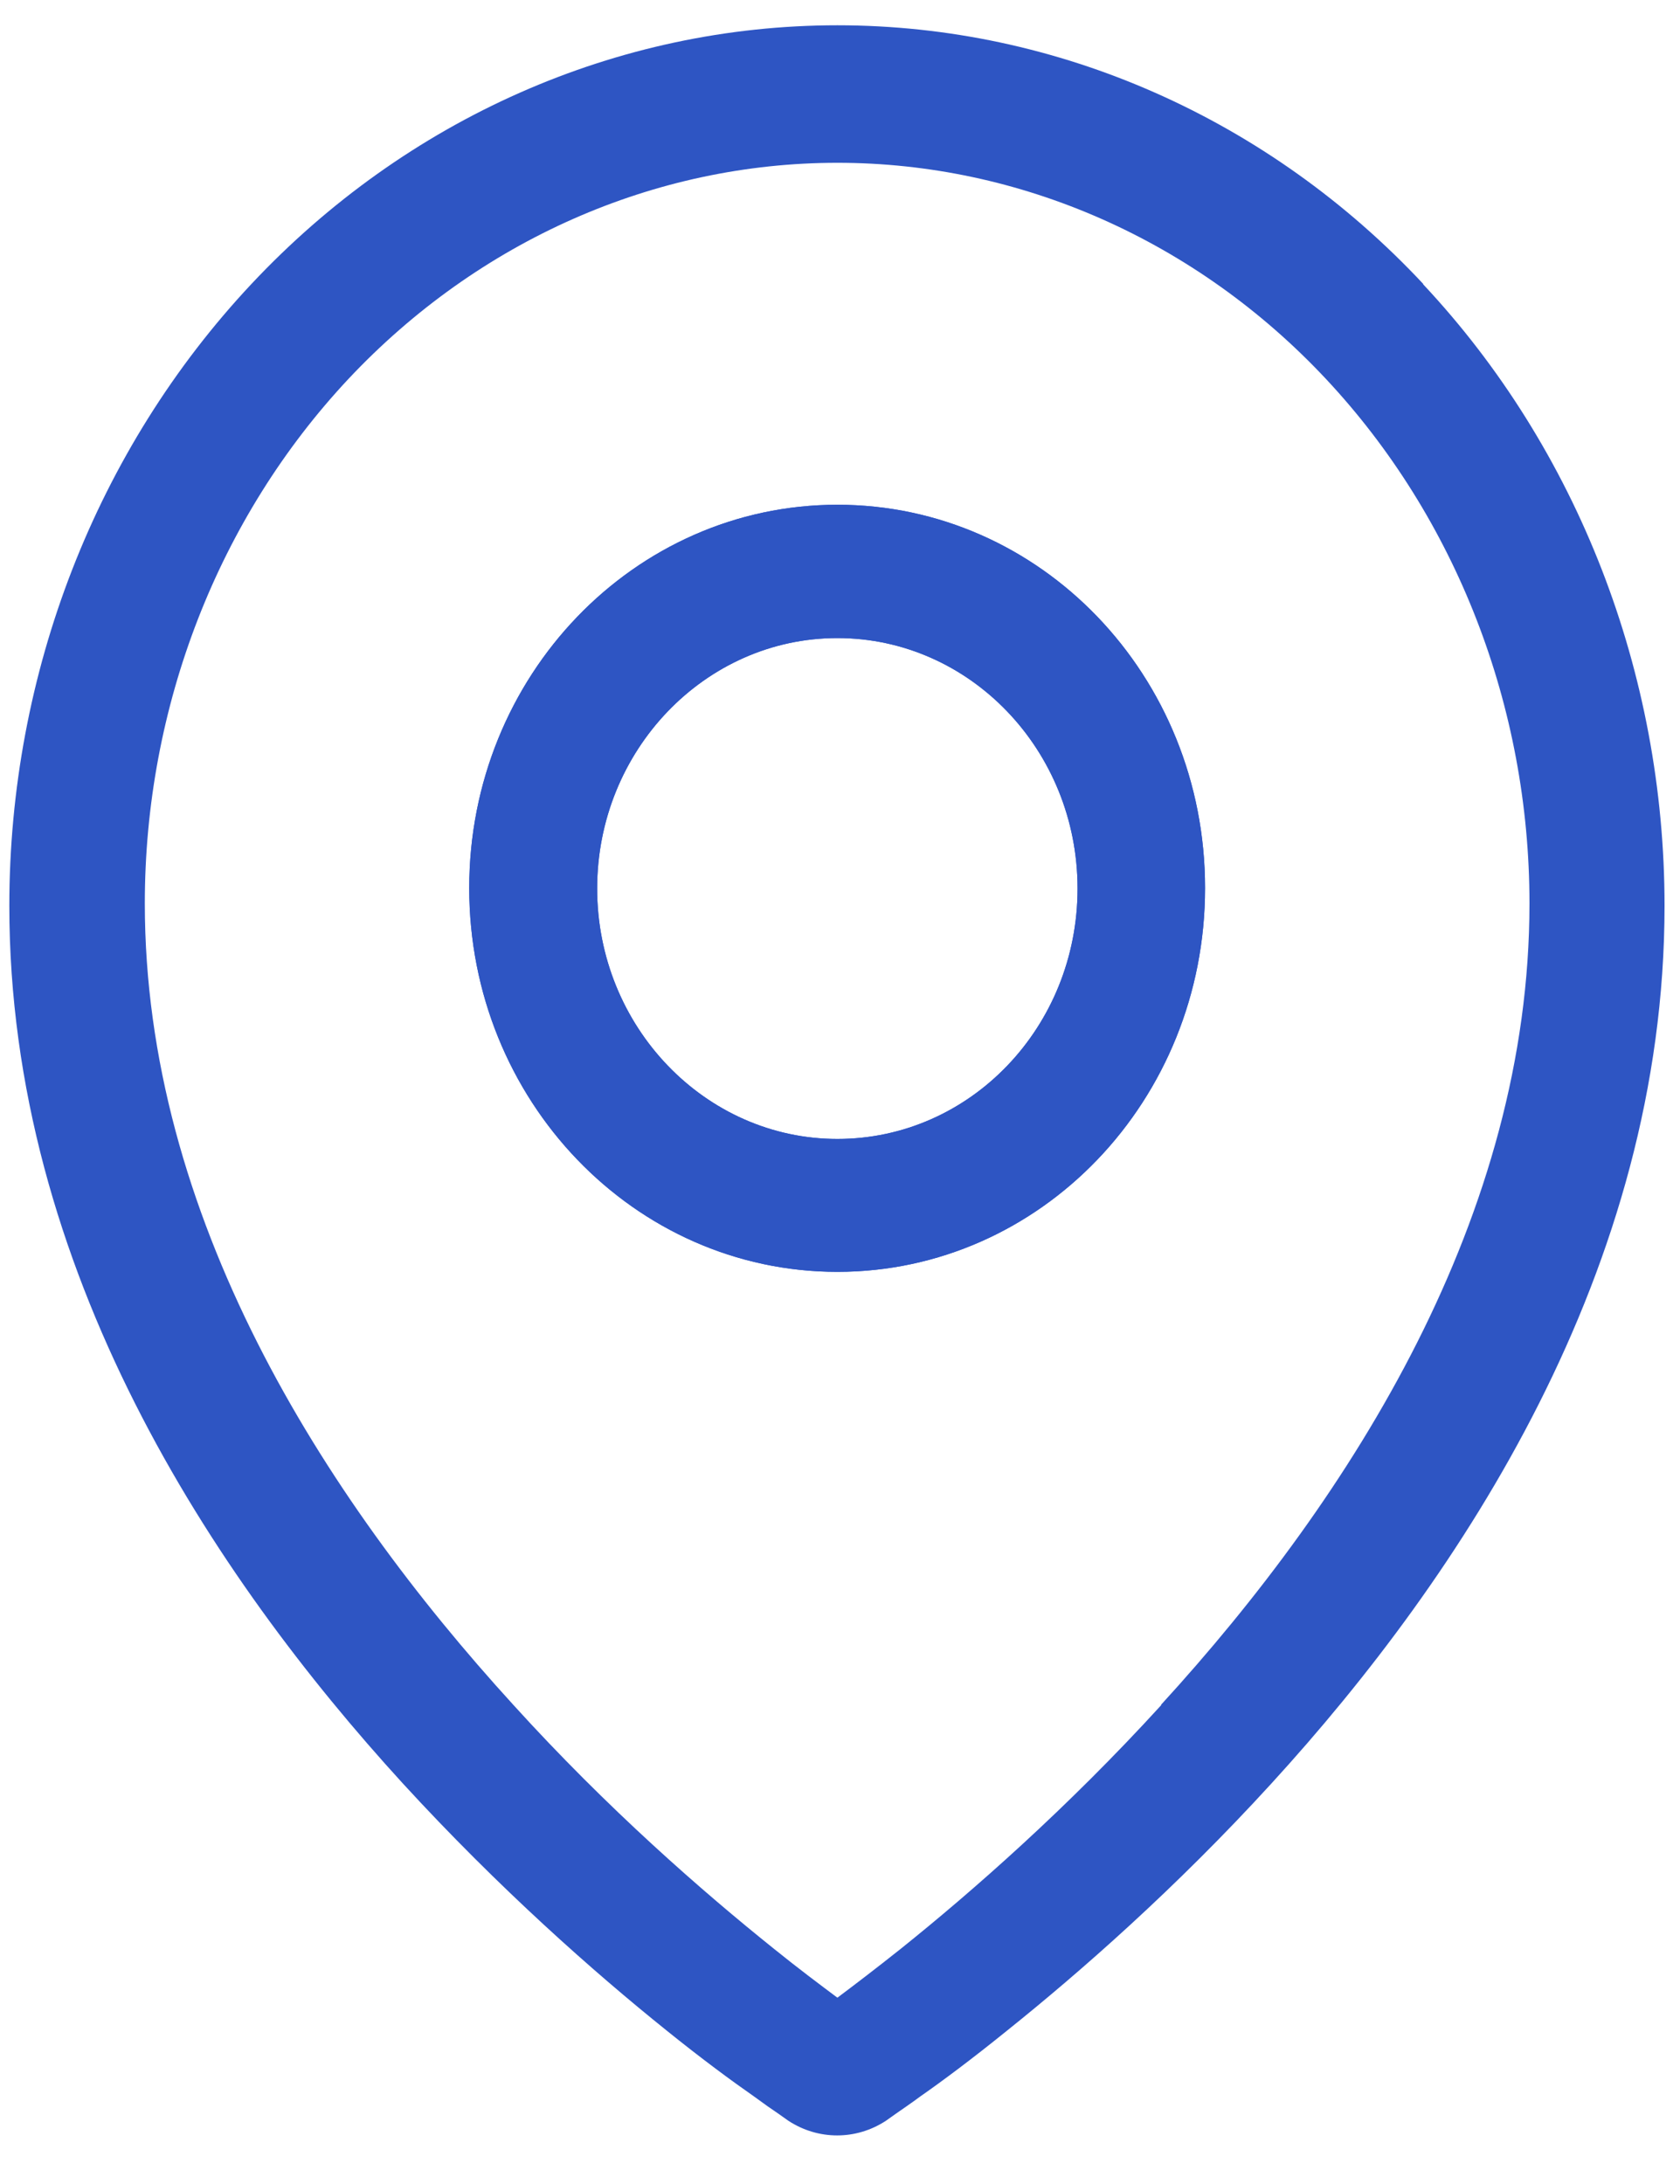 <svg width="20" height="26" viewBox="0 0 20 26" fill="none" xmlns="http://www.w3.org/2000/svg">
<path fill-rule="evenodd" clip-rule="evenodd" d="M9.969 6.009C7.549 6.009 5.586 8.05 5.586 10.572C5.586 13.095 7.549 15.141 9.969 15.141C12.388 15.141 14.346 13.1 14.346 10.572C14.346 8.044 12.388 6.009 9.969 6.009ZM9.969 13.559C8.393 13.559 7.109 12.22 7.109 10.578C7.109 8.935 8.393 7.596 9.969 7.596C11.544 7.596 12.828 8.929 12.828 10.578C12.828 12.226 11.55 13.559 9.969 13.559Z" fill="#2E55C3"/>
<path fill-rule="evenodd" clip-rule="evenodd" d="M16.945 3.382C15.104 1.413 12.59 0.301 9.969 0.301C7.348 0.301 4.838 1.413 2.992 3.382C1.146 5.351 0.111 8.012 0.111 10.783C0.111 15.114 2.536 18.759 4.796 21.232C5.942 22.482 7.077 23.483 7.931 24.169C8.356 24.512 8.717 24.777 8.971 24.954C9.099 25.048 9.194 25.115 9.268 25.164L9.385 25.247C9.741 25.48 10.191 25.48 10.547 25.247L10.664 25.164C10.733 25.115 10.834 25.048 10.961 24.954C11.215 24.777 11.571 24.512 11.995 24.169C12.85 23.483 13.99 22.487 15.136 21.232C17.396 18.759 19.816 15.114 19.816 10.783C19.816 8.012 18.781 5.345 16.94 3.382H16.945ZM13.826 20.297C12.701 21.53 11.571 22.52 10.722 23.201C10.43 23.433 10.176 23.627 9.969 23.782C9.762 23.627 9.502 23.433 9.215 23.201C8.366 22.52 7.236 21.536 6.112 20.297C3.83 17.797 1.724 14.467 1.724 10.755C1.724 8.41 2.599 6.164 4.149 4.51C5.698 2.862 7.793 1.938 9.969 1.938C12.144 1.938 14.24 2.862 15.784 4.51C17.333 6.164 18.208 8.41 18.208 10.755C18.208 14.467 16.107 17.797 13.82 20.297H13.826Z" fill="#2E55C3"/>
<path fill-rule="evenodd" clip-rule="evenodd" d="M9.969 6.009C7.549 6.009 5.586 8.05 5.586 10.572C5.586 13.095 7.549 15.141 9.969 15.141C12.388 15.141 14.346 13.1 14.346 10.572C14.346 8.044 12.388 6.009 9.969 6.009ZM9.969 13.559C8.393 13.559 7.109 12.22 7.109 10.578C7.109 8.935 8.393 7.596 9.969 7.596C11.544 7.596 12.828 8.929 12.828 10.578C12.828 12.226 11.55 13.559 9.969 13.559Z" fill="#2E55C3"/>
</svg>
